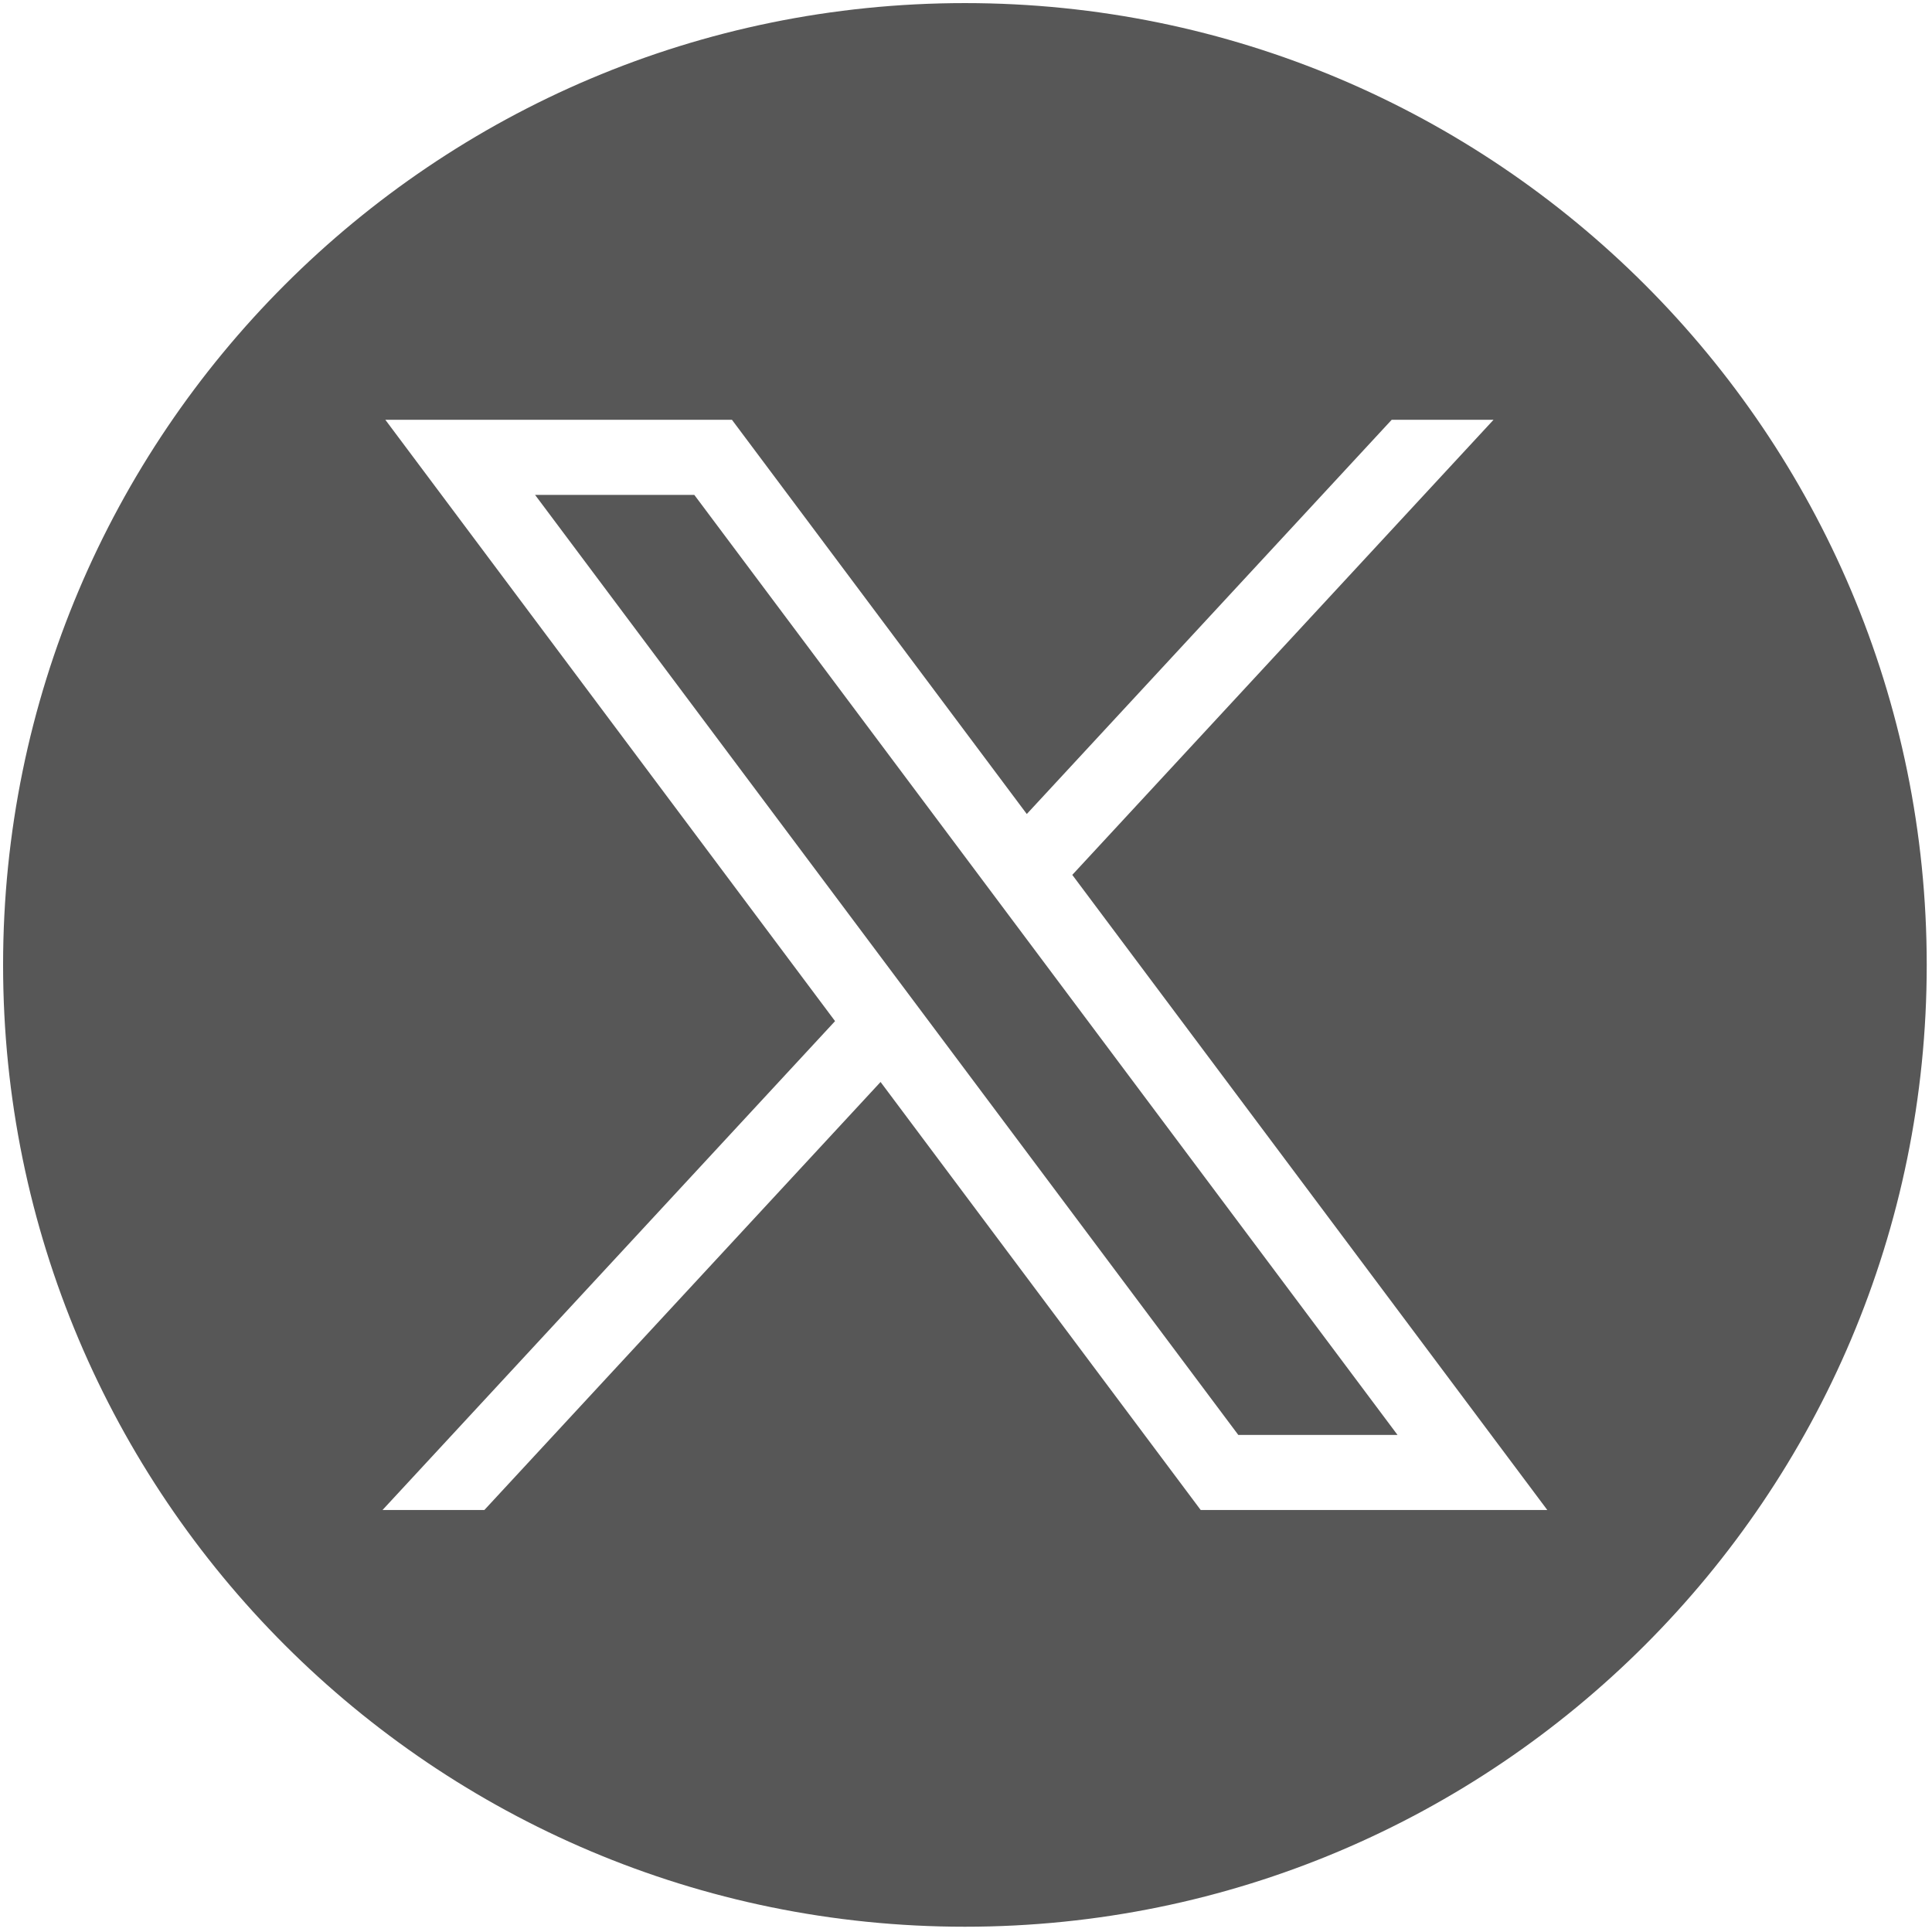 <svg width="254" height="254" viewBox="0 0 254 254" fill="none" xmlns="http://www.w3.org/2000/svg">
<g clip-path="url(#clip0_2790_479)">
<path d="M70.347 65.065L162.797 188.649H183.731L91.282 65.065H70.347Z" fill="#575757"/>
<path d="M126.857 0.407C57.02 0.407 0.406 57.02 0.406 126.857C0.406 196.694 57.02 253.307 126.857 253.307C196.694 253.307 253.307 196.694 253.307 126.857C253.307 57.02 196.694 0.407 126.857 0.407ZM157.857 198.523L115.768 142.247L63.676 198.523H50.287L109.786 134.247L50.661 55.191H96.23L134.992 107.018L182.964 55.191H196.354L140.974 115.021L203.426 198.523H157.857Z" fill="#575757"/>
</g>
<defs>
<clipPath id="clip0_2790_479">
<rect width="254" height="254" fill="white"/>
</clipPath>
</defs>
</svg>
